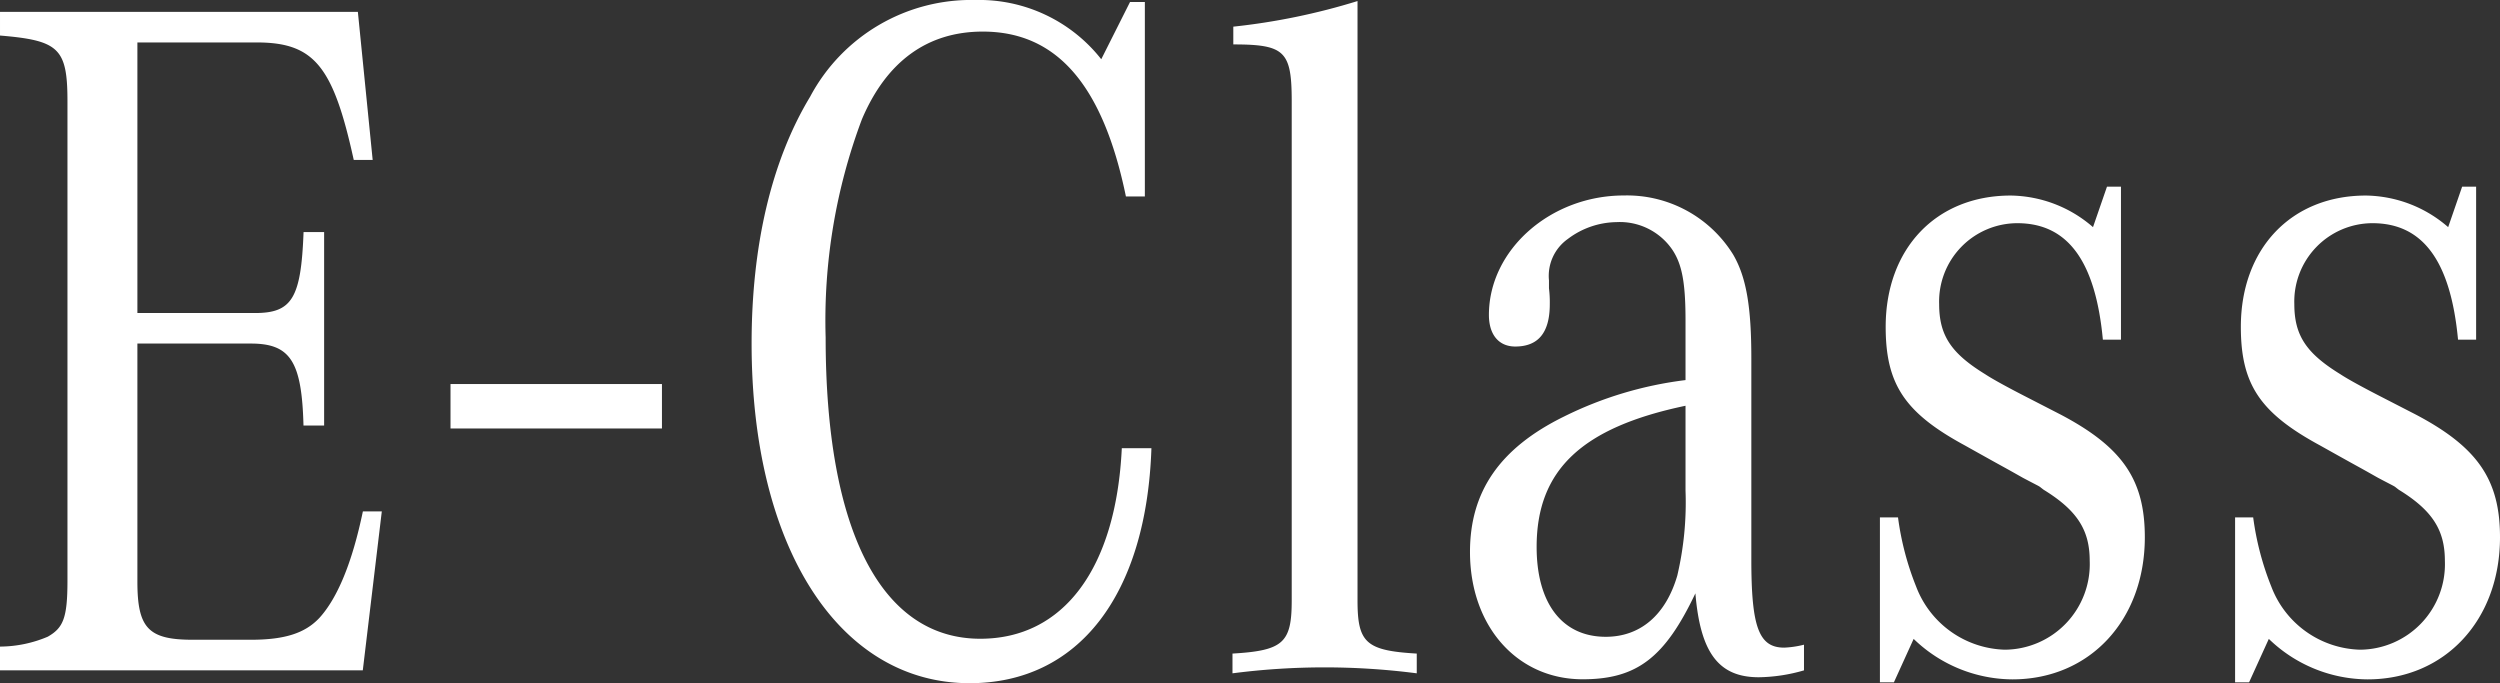 <svg height="37.369" viewBox="0 0 136.744 37.369" width="136.744" xmlns="http://www.w3.org/2000/svg"><rect x="0" y="0" width="136.744" height="37.369" fill="#333333" stroke="none"/><g fill="#fff"><path d="m19.844 36.667h-19.844v-1.3a6.768 6.768 0 0 0 2.61-.54c.855-.487 1.08-1.026 1.08-3.079v-26.186c0-2.916-.45-3.348-3.69-3.618v-1.296h19.574l.81 8.1h-1.035c-1.125-5.13-2.16-6.426-5.309-6.426h-6.525v14.8h6.434c2.025 0 2.52-.81 2.655-4.428h1.125v10.58h-1.129c-.09-3.51-.72-4.482-2.879-4.482h-6.206v13.015c0 2.537.585 3.186 3.015 3.186h3.2c1.889 0 2.969-.379 3.734-1.188.99-1.08 1.8-3.025 2.385-5.833h1.035z"/><path d="m24.642 21.006h11.565v2.431h-11.565z"/><path d="m62.98 24.516c-.27 8.046-4 12.853-9.944 12.853-7.155 0-11.925-7.452-11.925-18.577 0-5.346 1.08-9.99 3.2-13.5a9.982 9.982 0 0 1 9.04-5.292 8.5 8.5 0 0 1 6.885 3.24l1.575-3.132h.81v10.638h-1.036c-1.259-6.1-3.779-9.018-7.829-9.018-3.015 0-5.265 1.62-6.615 4.806a31.291 31.291 0 0 0 -1.98 11.934c0 10.584 3.06 16.47 8.46 16.47 4.545 0 7.424-3.834 7.739-10.422z"/><path d="m74.253 32.833c0 2.321.451 2.753 3.24 2.916v1.08a39.234 39.234 0 0 0 -10.079 0v-1.08c2.79-.163 3.24-.595 3.24-2.916v-27.271c0-2.754-.361-3.132-3.195-3.132v-.972a35.7 35.7 0 0 0 6.794-1.4z"/><path d="m98.674 36.667a9.2 9.2 0 0 1 -2.475.377c-2.2 0-3.195-1.35-3.465-4.589-1.665 3.509-3.194 4.7-6.165 4.7-3.6 0-6.164-2.916-6.164-6.965 0-3.294 1.62-5.671 5.13-7.4a20.541 20.541 0 0 1 6.659-2v-3.24c0-2.052-.18-3.078-.72-3.888a3.478 3.478 0 0 0 -3.059-1.512 4.5 4.5 0 0 0 -2.655.918 2.473 2.473 0 0 0 -1.035 2.268v.432a6.3 6.3 0 0 1 .045.864c0 1.566-.63 2.322-1.89 2.322-.9 0-1.44-.648-1.44-1.728 0-3.564 3.374-6.534 7.379-6.534a6.826 6.826 0 0 1 5.985 3.24c.72 1.242.99 2.862.99 5.67v11.017c0 3.672.405 4.805 1.8 4.805a5.267 5.267 0 0 0 1.08-.161zm-6.48-14.473c-5.67 1.188-8.144 3.51-8.144 7.723 0 3.078 1.394 4.914 3.78 4.914 1.889 0 3.284-1.188 3.914-3.349a17.488 17.488 0 0 0 .45-4.644z"/><path d="m102.827 28.3h.99a15.6 15.6 0 0 0 .99 3.781 5.348 5.348 0 0 0 4.86 3.456 4.678 4.678 0 0 0 4.635-4.861c0-1.673-.675-2.754-2.52-3.888-.36-.27 0-.054-1.125-.648-1.53-.864-.495-.27-3.195-1.782-3.285-1.782-4.32-3.348-4.32-6.48 0-4.266 2.745-7.182 6.84-7.182a6.982 6.982 0 0 1 4.5 1.728l.765-2.214h.765v8.37h-.99c-.405-4.32-1.935-6.372-4.68-6.372a4.286 4.286 0 0 0 -4.275 4.428c0 1.728.675 2.7 2.52 3.834.405.27 1.3.756 2.25 1.242l1.89.972c3.375 1.782 4.59 3.564 4.59 6.7 0 4.537-3.015 7.776-7.245 7.776a7.827 7.827 0 0 1 -5.4-2.214l-1.08 2.376h-.765z"/><path d="m122.254 28.3h.99a15.6 15.6 0 0 0 .99 3.781 5.348 5.348 0 0 0 4.86 3.456 4.678 4.678 0 0 0 4.635-4.861c0-1.673-.675-2.754-2.521-3.888-.359-.27 0-.054-1.125-.648-1.529-.864-.494-.27-3.194-1.782-3.285-1.782-4.32-3.348-4.32-6.48 0-4.266 2.745-7.182 6.84-7.182a6.984 6.984 0 0 1 4.5 1.728l.764-2.214h.765v8.37h-.989c-.406-4.32-1.935-6.372-4.68-6.372a4.286 4.286 0 0 0 -4.275 4.428c0 1.728.675 2.7 2.52 3.834.405.27 1.3.756 2.25 1.242l1.89.972c3.374 1.782 4.59 3.564 4.59 6.7 0 4.537-3.015 7.776-7.245 7.776a7.827 7.827 0 0 1 -5.4-2.214l-1.08 2.376h-.765z"/></g></svg>